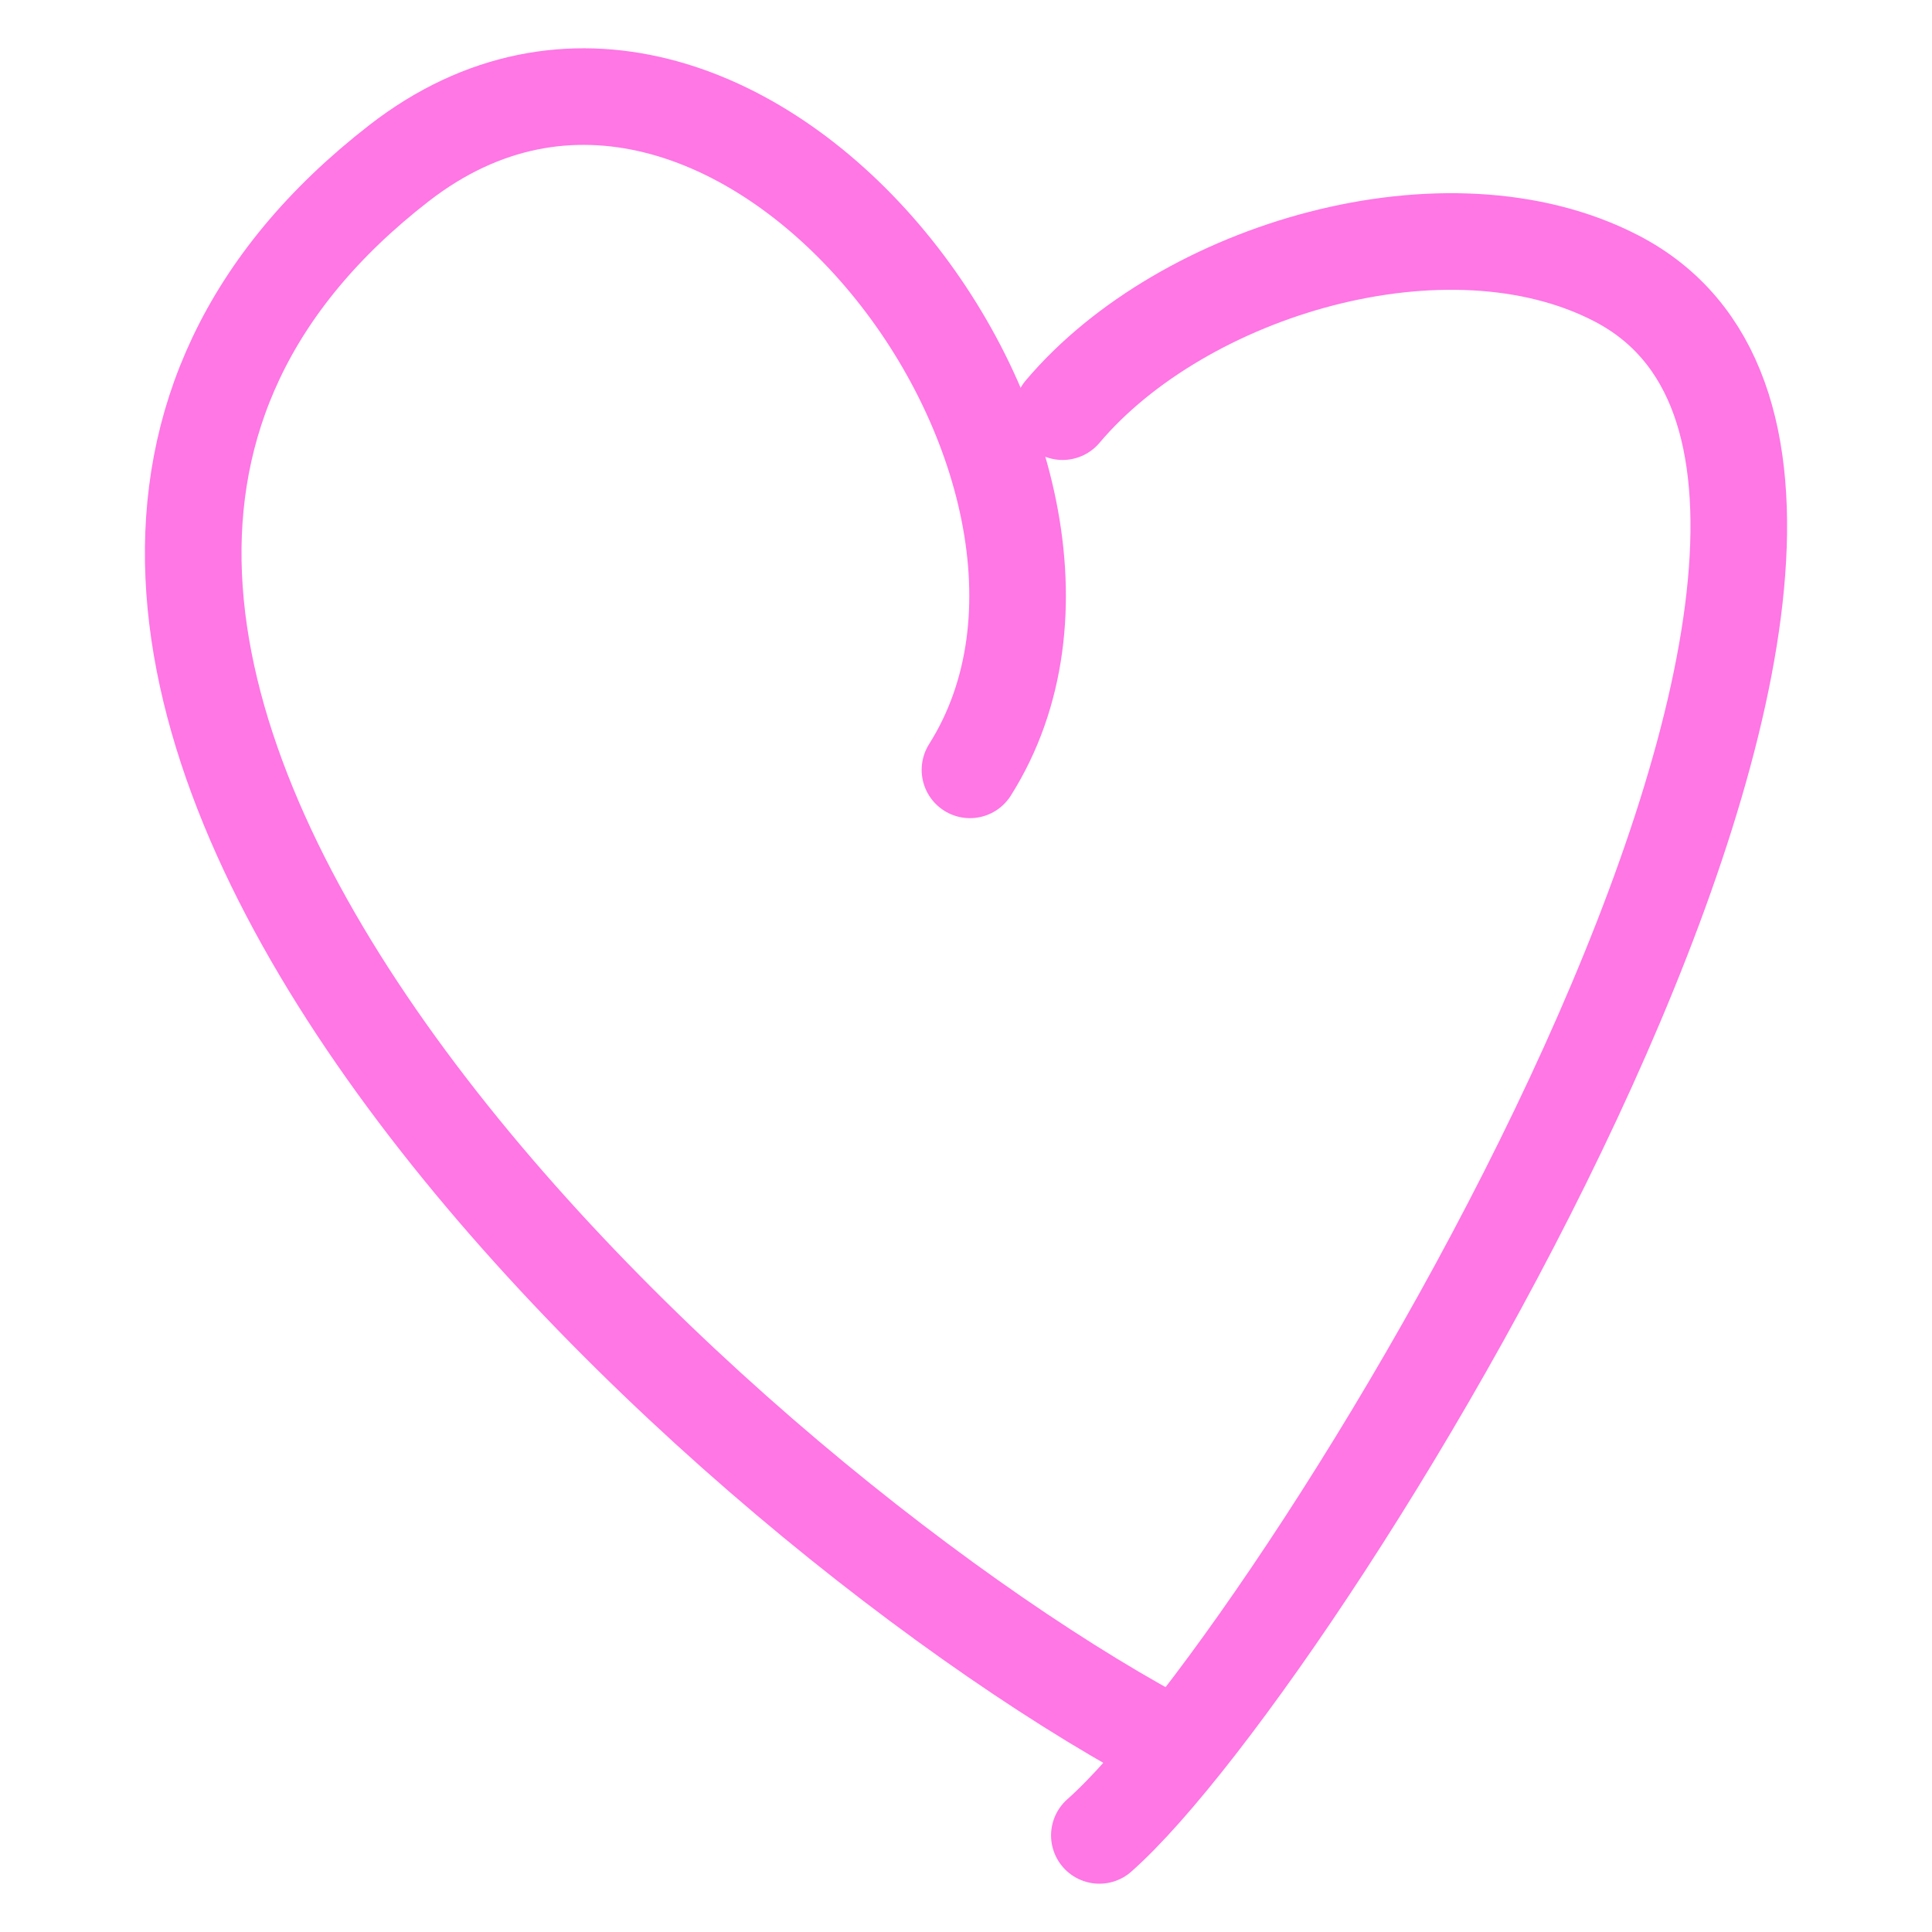 <?xml version="1.0" encoding="UTF-8"?> <svg xmlns="http://www.w3.org/2000/svg" width="40" height="40" viewBox="0 0 40 40" fill="none"><path d="M24 36C14.522 30.859 -4.486 13.27 8.263 3.377C15.184 -1.993 24.057 9.641 20.082 15.939" stroke="#FF76E5" stroke-width="2" stroke-linecap="round"></path><path d="M22 8.523C24.494 5.57 29.962 3.948 33.465 5.763C41.862 10.114 27.068 34.192 22.761 38" stroke="#FF76E5" stroke-width="2" stroke-linecap="round"></path></svg> 